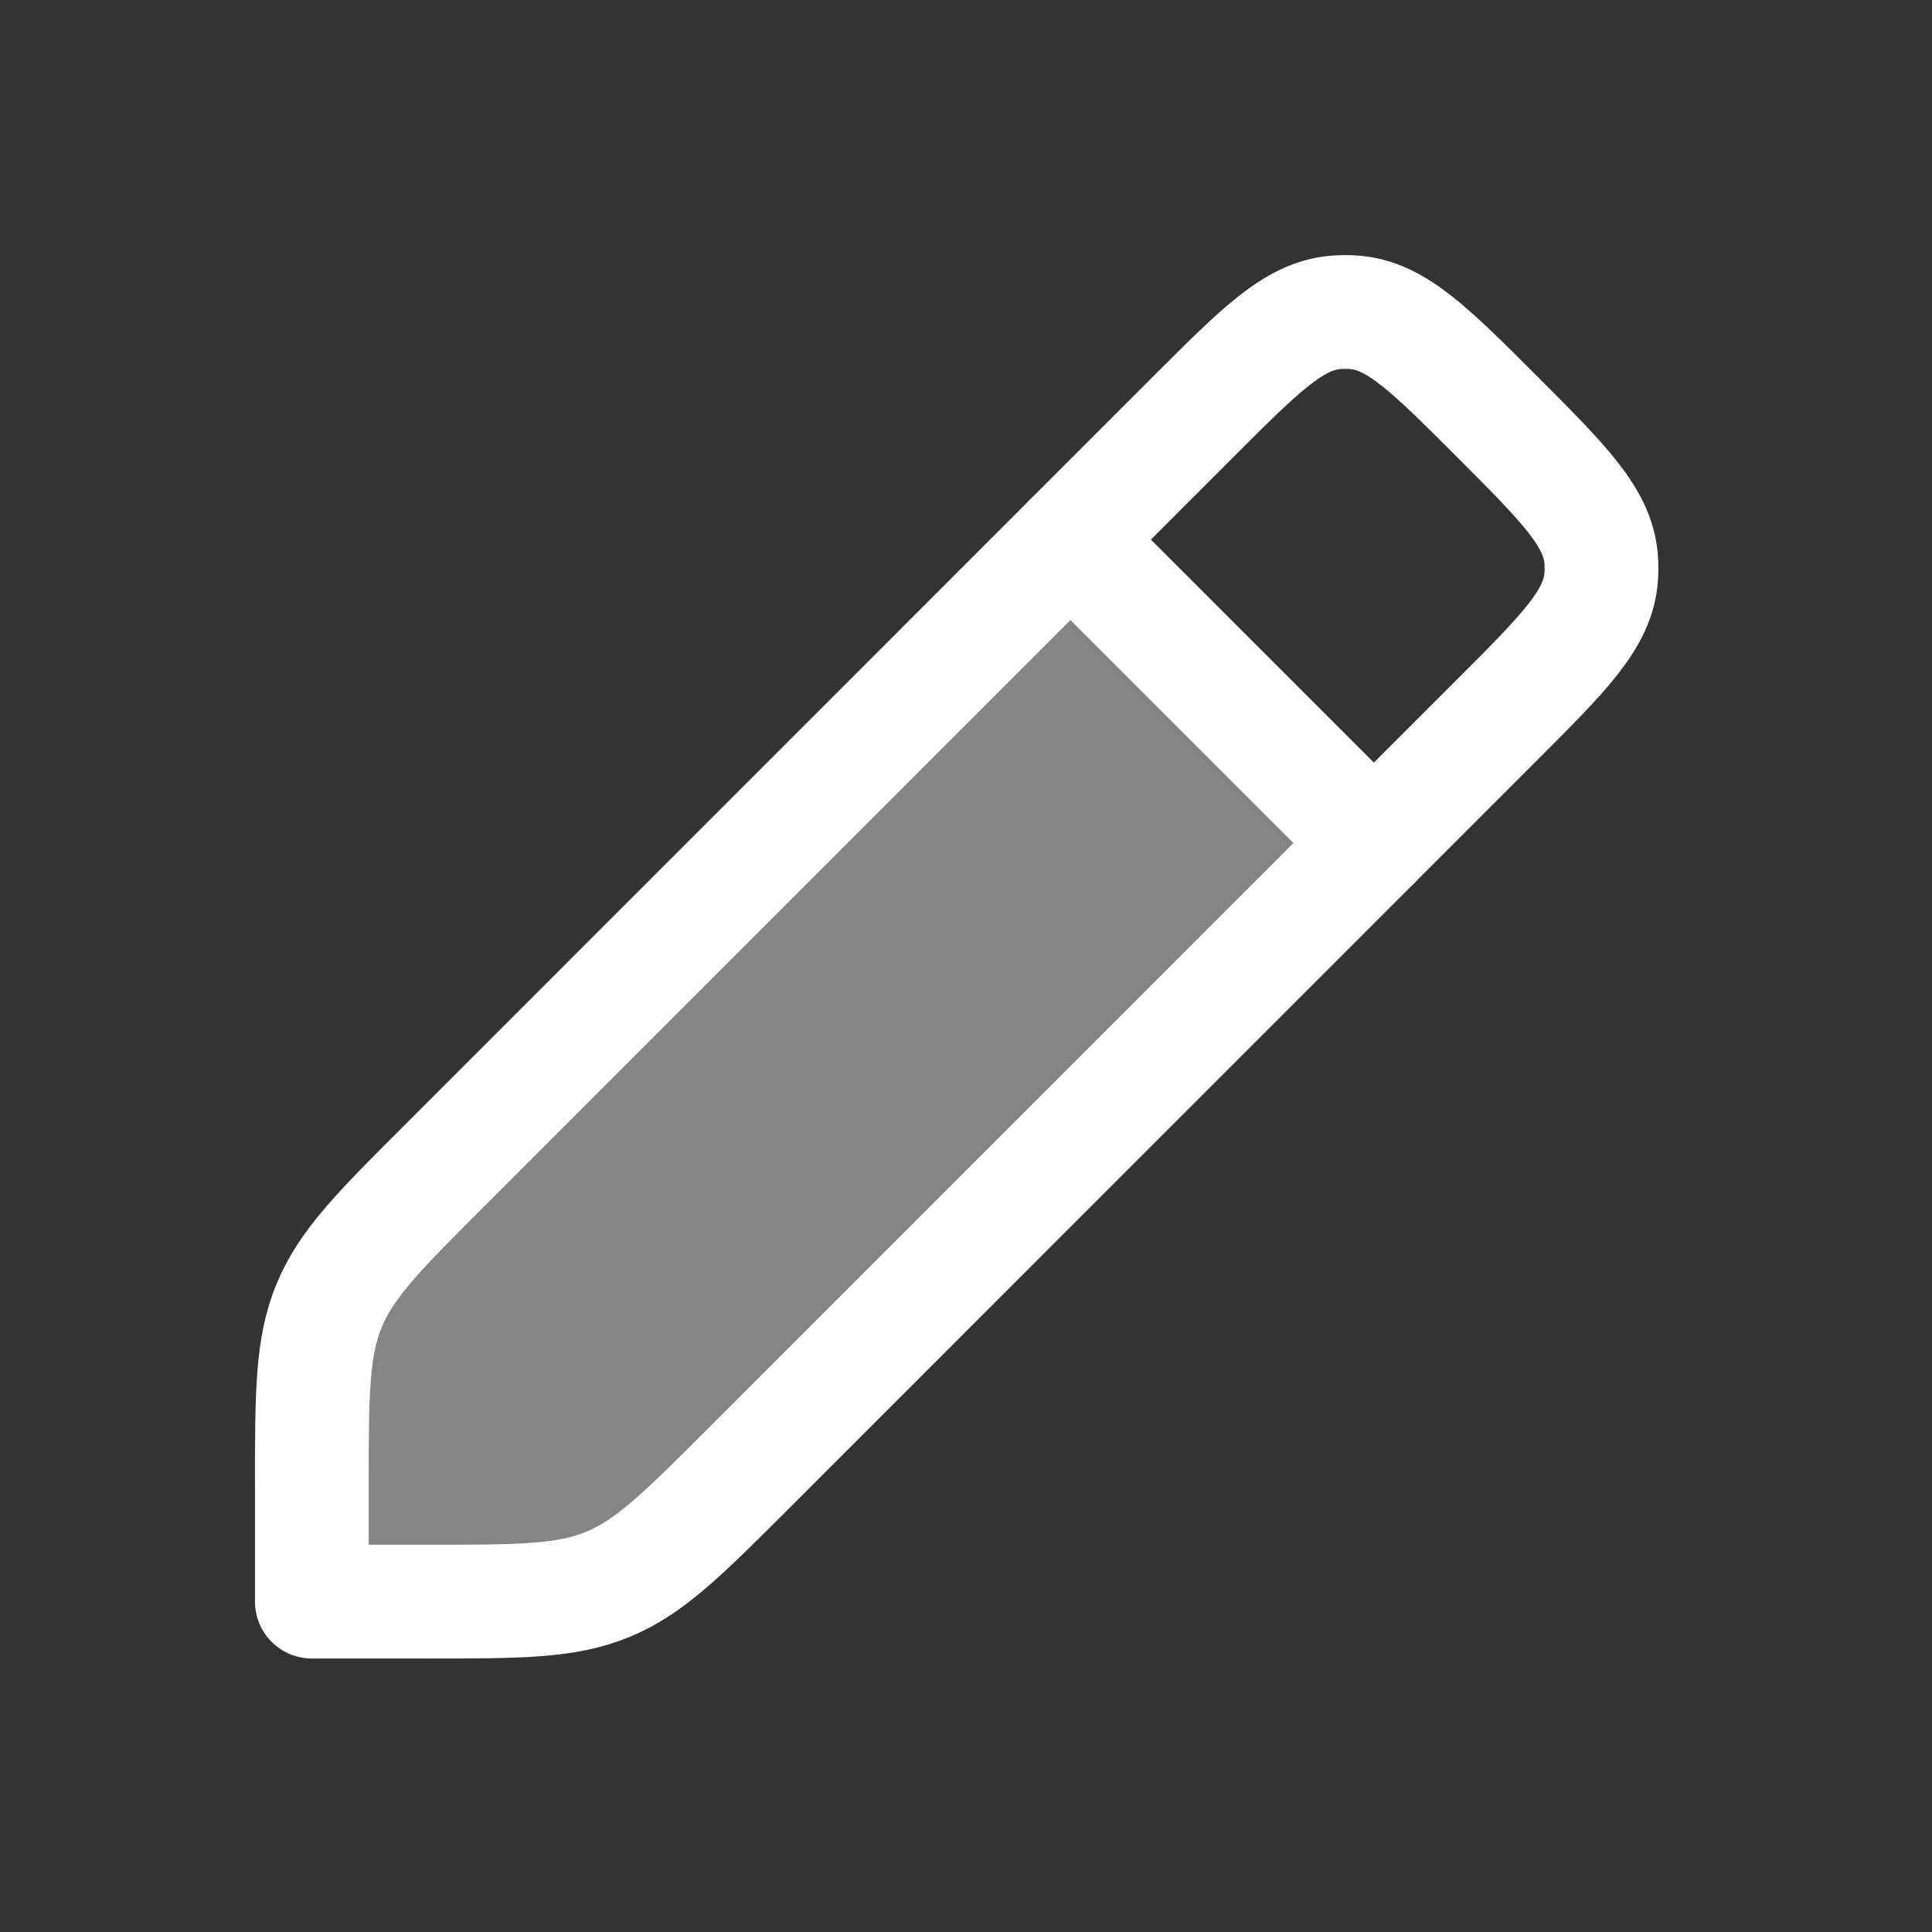 <svg width="17" height="17" viewBox="0 0 17 17" fill="none" xmlns="http://www.w3.org/2000/svg">
<rect x="0" y="0" width="17" height="17" fill="#333333" stroke="none"/>
<path opacity="0.4" d="M2.745 13.082V14.093H3.756C4.574 14.093 4.983 14.093 5.351 13.94C5.719 13.788 6.009 13.498 6.588 12.92L12.09 7.417L9.42 4.747L3.918 10.25L3.918 10.25C3.339 10.828 3.049 11.118 2.897 11.486C2.745 11.854 2.745 12.263 2.745 13.082Z" fill="white"/>
<path d="M2.744 13.082V14.093H3.756C4.574 14.093 4.983 14.093 5.351 13.94C5.719 13.788 6.009 13.498 6.588 12.92L13.172 6.335C13.761 5.746 14.055 5.452 14.088 5.09C14.093 5.03 14.093 4.97 14.088 4.911C14.055 4.549 13.761 4.255 13.172 3.665C12.583 3.076 12.288 2.782 11.927 2.749C11.867 2.744 11.807 2.744 11.747 2.749C11.385 2.782 11.091 3.076 10.502 3.665L3.918 10.25C3.339 10.828 3.049 11.118 2.897 11.486C2.744 11.854 2.744 12.263 2.744 13.082Z" stroke="white" stroke-width="1.001" stroke-linecap="round" stroke-linejoin="round"/>
<path d="M9.419 4.748L12.089 7.418" stroke="white" stroke-width="1.001" stroke-linecap="round" stroke-linejoin="round"/>
</svg>

